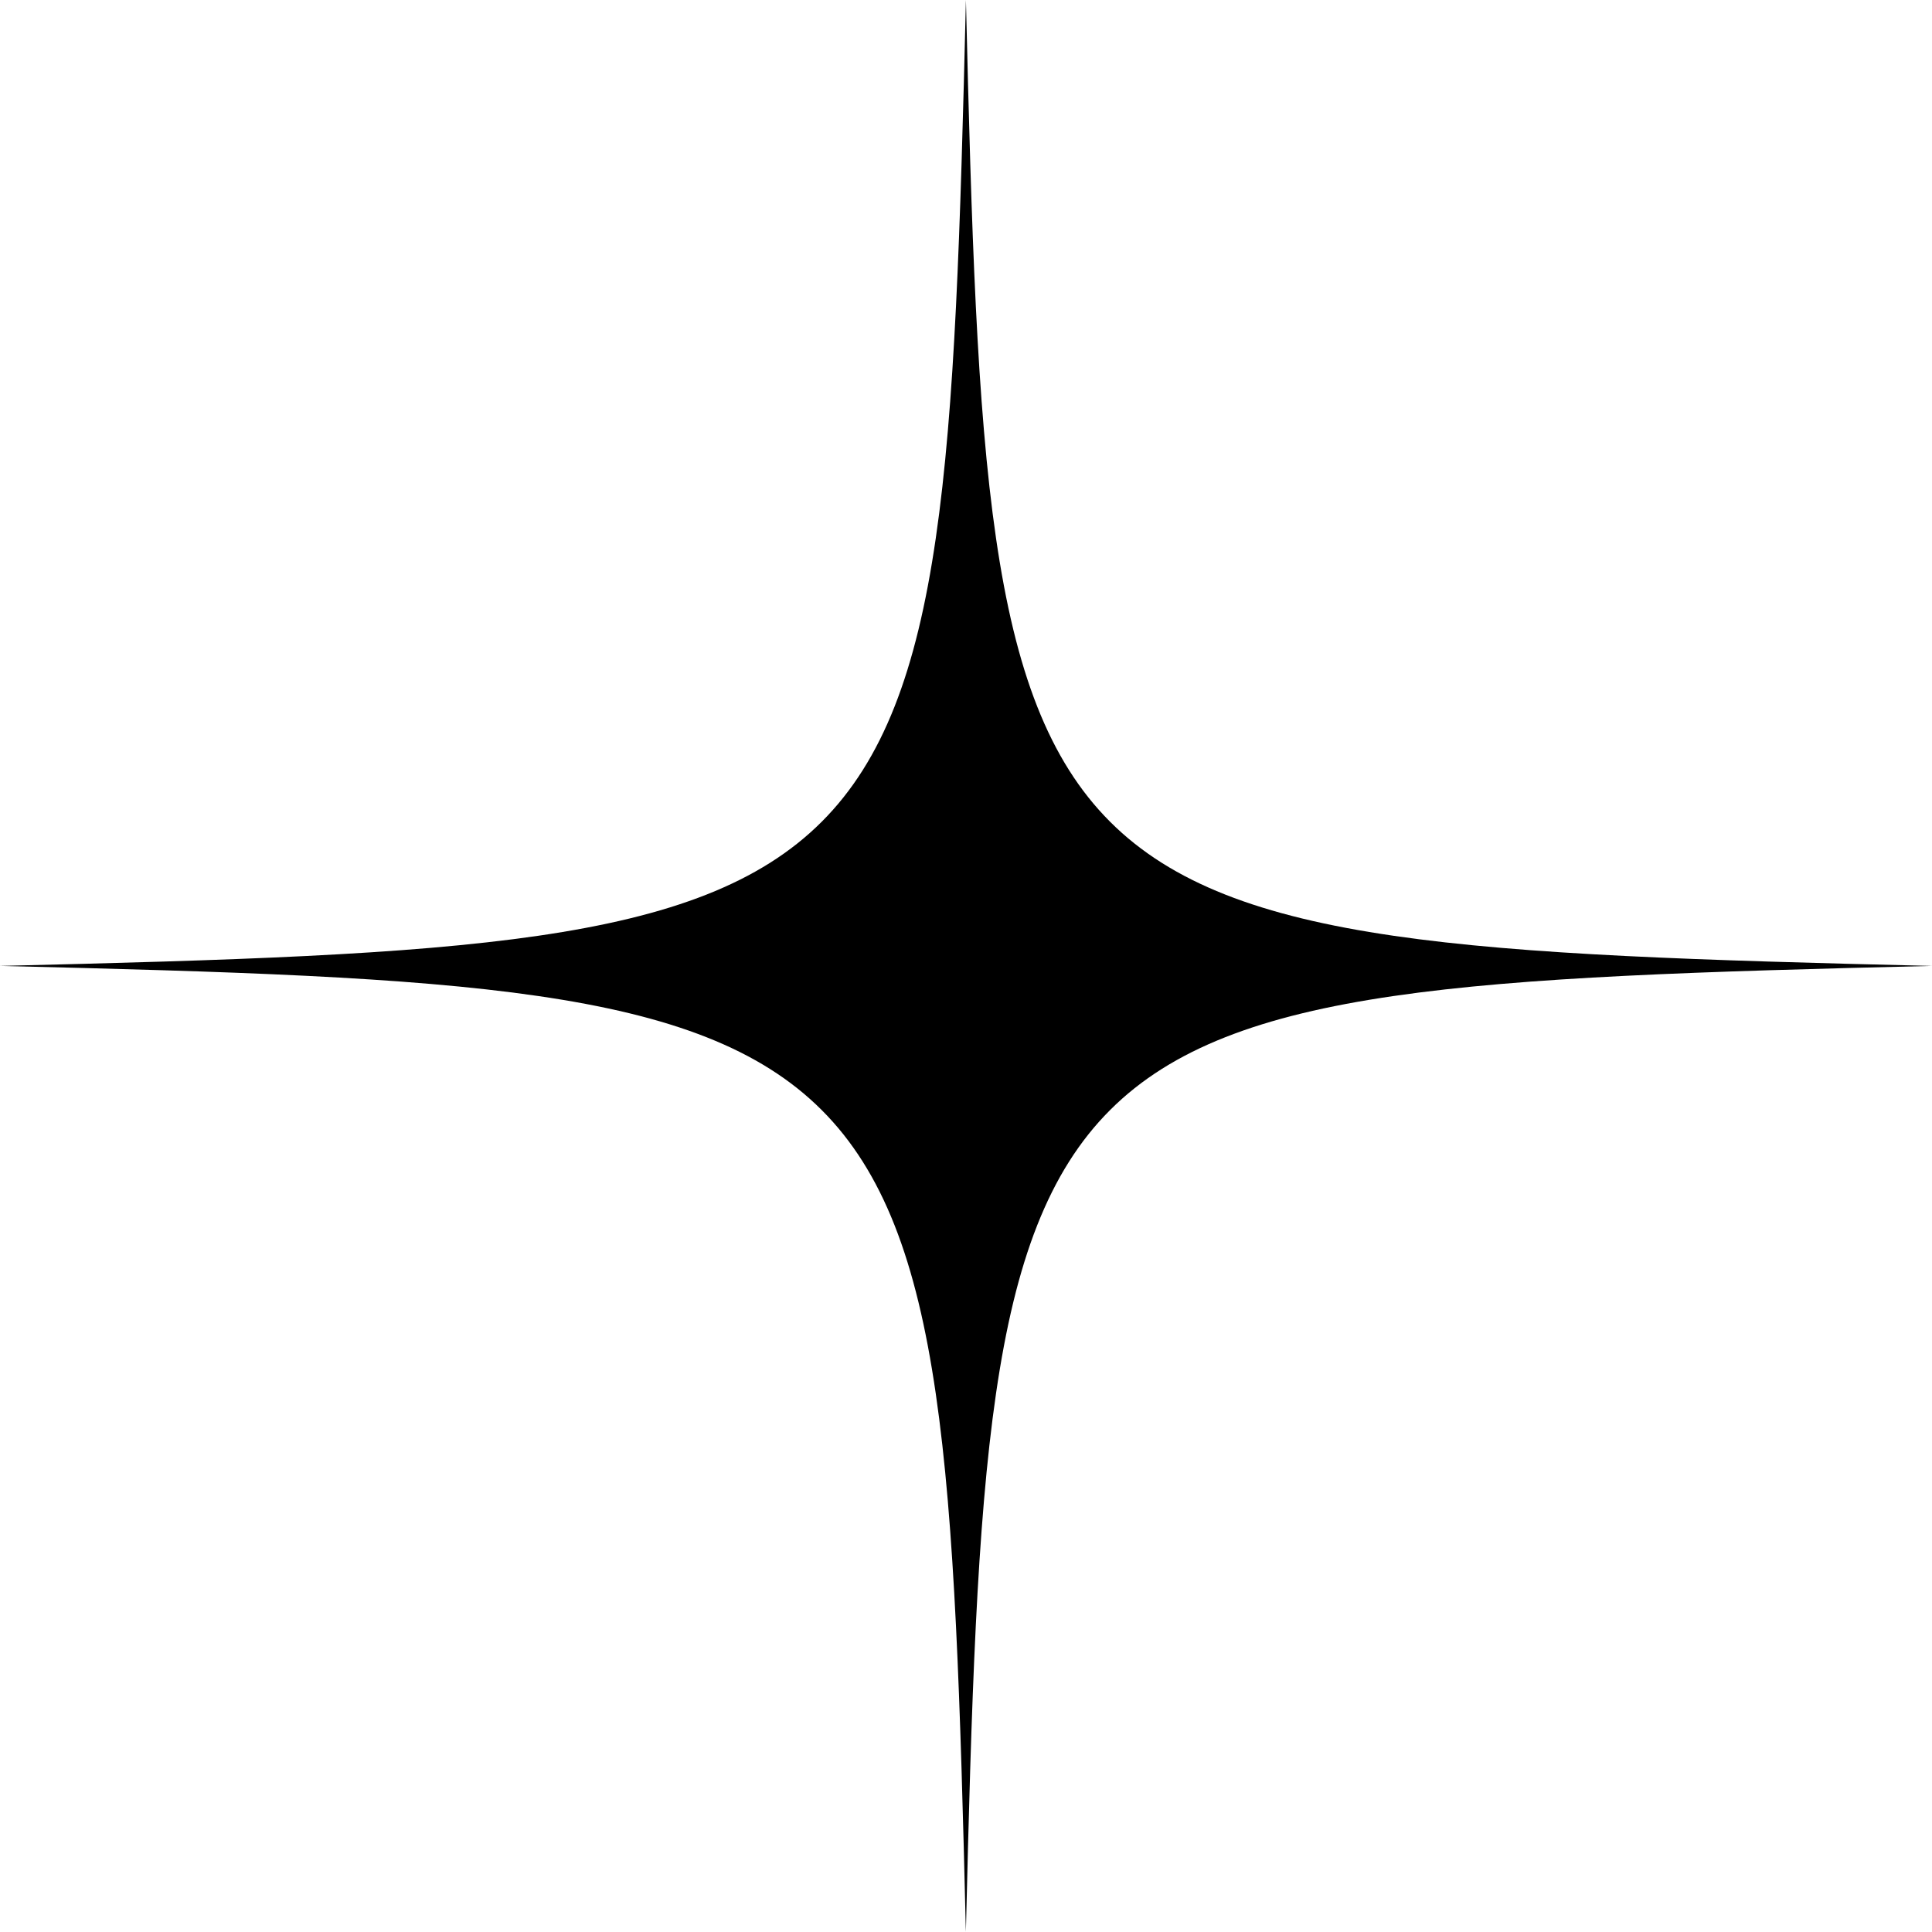 <?xml version="1.0" encoding="UTF-8"?><svg xmlns="http://www.w3.org/2000/svg" xmlns:xlink="http://www.w3.org/1999/xlink" height="474.0" preserveAspectRatio="xMidYMid meet" version="1.0" viewBox="0.0 0.0 474.0 474.0" width="474.0" zoomAndPan="magnify"><g id="change1_1"><path d="M473.95,236.98c-227.1,5.45-231.52,9.87-236.98,236.98C231.52,246.85,227.1,242.43,0,236.98 C227.1,231.52,231.52,227.1,236.98,0C242.43,227.1,246.85,231.52,473.95,236.98z"/></g></svg>